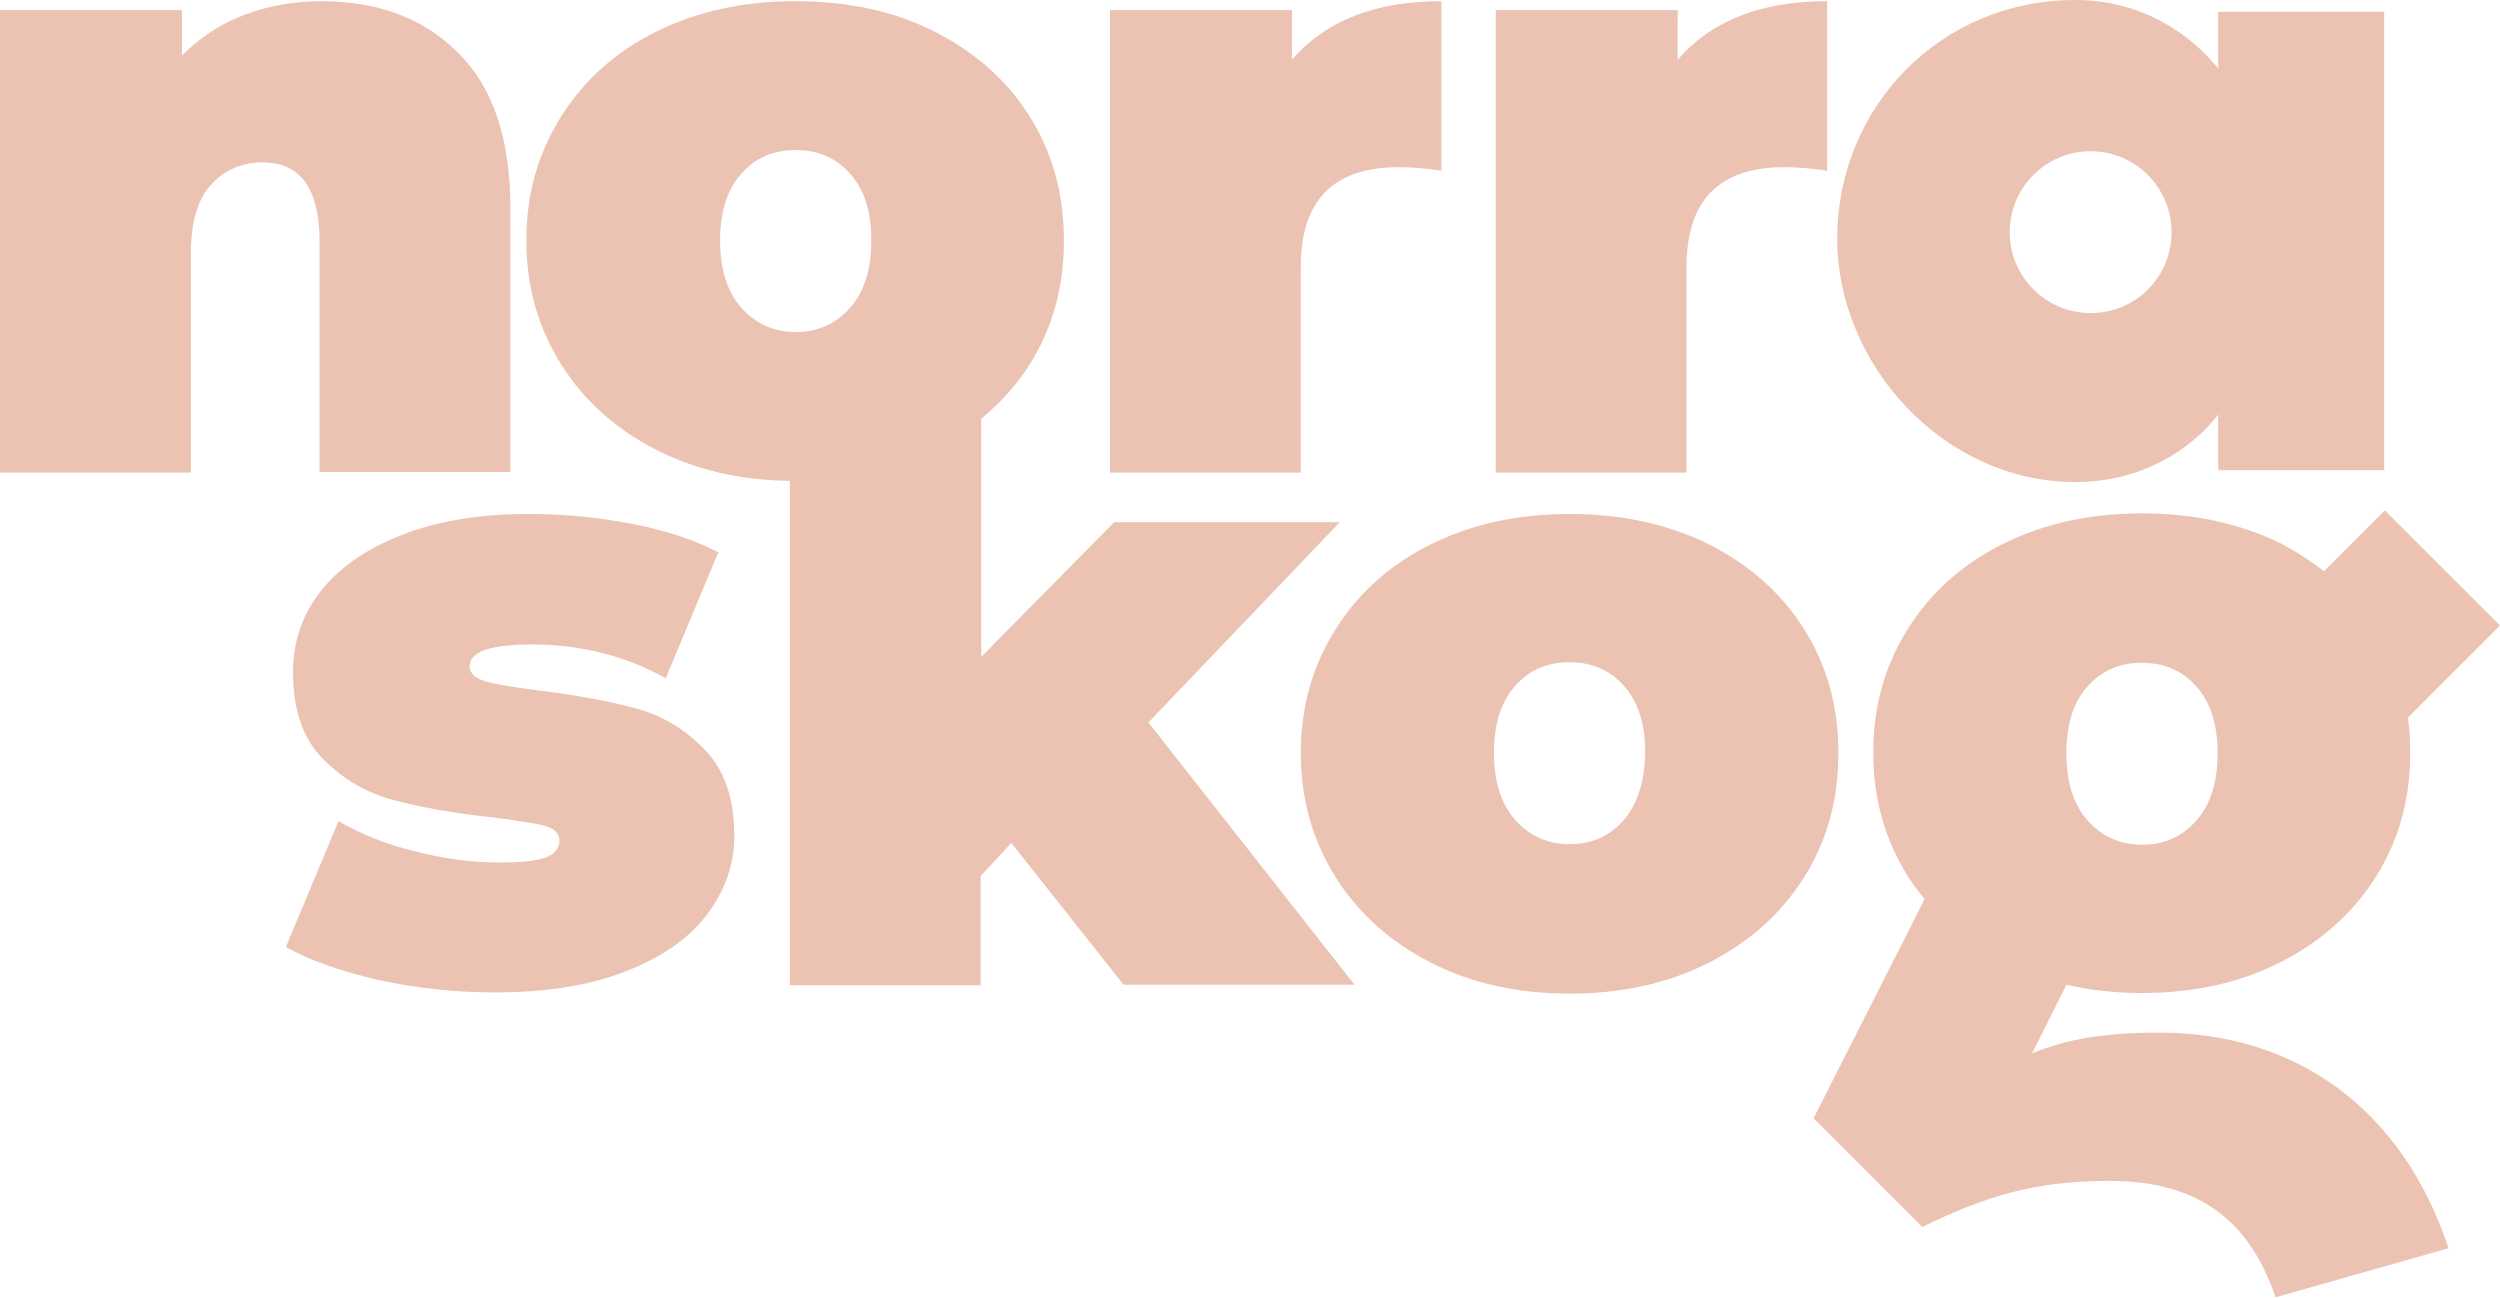 <svg id="Lager_1" xmlns="http://www.w3.org/2000/svg" viewBox="0 0 423.2 219.7"><style>.st0{fill:#ECC3B2}</style><path class="st0" d="M107.6 119.9c-4.4-1.2-9.9-2.2-16.2-3-4.1-.5-7.1-1-9-1.5-1.9-.5-2.9-1.4-2.9-2.6 0-2.5 3.5-3.7 10.6-3.7 8.2 0 15.7 1.9 22.6 5.7l8.9-21.3c-4-2.1-8.8-3.7-14.5-4.8S95.6 87 89.7 87c-8.5 0-15.8 1.2-21.8 3.6-6.1 2.4-10.6 5.6-13.7 9.6-3.1 4-4.6 8.5-4.6 13.6 0 6.4 1.7 11.3 5.1 14.7 3.4 3.4 7.3 5.7 11.8 6.9 4.5 1.2 9.9 2.2 16.3 2.9 4.2.5 7.2 1 9.1 1.4 1.9.5 2.8 1.3 2.8 2.6 0 1.2-.7 2.2-2.2 2.8-1.5.6-4.1.9-7.8.9-4.7 0-9.5-.6-14.5-1.9-5-1.2-9.3-3-12.9-5.1l-8.9 21.3c4 2.3 9.3 4.1 15.7 5.6 6.5 1.4 13.1 2.1 19.7 2.1 8.7 0 16.1-1.2 22.2-3.6 6.1-2.4 10.7-5.6 13.7-9.6s4.6-8.4 4.6-13.3c0-6.4-1.7-11.3-5.1-14.7-3.2-3.3-7.1-5.7-11.6-6.9z"/><path class="st0" d="M226.8 88.4h-38.2l-22.5 22.8V70.9c3.2-2.7 6-5.7 8.2-9.2 3.9-6.2 5.8-13.1 5.8-21 0-7.8-1.9-14.8-5.8-21-3.9-6.2-9.3-10.9-16.2-14.4S143.3.2 134.6.2s-16.5 1.7-23.4 5.1c-6.9 3.4-12.3 8.2-16.2 14.4s-5.9 13.1-5.9 21c0 7.8 2 14.8 5.9 21s9.3 11 16.2 14.5c6.7 3.4 14.2 5.1 22.5 5.2v85.4H166v-18.5l5.2-5.6 19 24h39.1l-34.9-44.4 32.4-33.9zM121.9 40.7c0-4.9 1.2-8.6 3.6-11.3s5.4-4 9.2-4c3.7 0 6.8 1.3 9.2 4s3.6 6.4 3.6 11.3-1.2 8.7-3.6 11.4c-2.4 2.7-5.4 4.1-9.2 4.1-3.7 0-6.8-1.4-9.2-4.1-2.4-2.7-3.6-6.5-3.6-11.4z"/><path class="st0" d="M305.4 106.5c-3.9-6.2-9.3-10.9-16.2-14.4-6.9-3.4-14.8-5.1-23.5-5.1s-16.5 1.7-23.4 5.1c-6.9 3.4-12.3 8.2-16.2 14.4-3.9 6.2-5.9 13.1-5.9 21 0 7.8 2 14.8 5.9 21 3.9 6.2 9.3 11 16.2 14.5s14.7 5.2 23.4 5.2c8.8 0 16.6-1.7 23.5-5.2s12.3-8.3 16.2-14.5c3.9-6.2 5.8-13.1 5.8-21s-1.9-14.8-5.8-21zm-30.5 32.3c-2.4 2.7-5.4 4.1-9.2 4.1-3.7 0-6.8-1.4-9.2-4.1s-3.6-6.5-3.6-11.4 1.2-8.6 3.6-11.3c2.4-2.7 5.4-4 9.2-4 3.7 0 6.8 1.3 9.2 4 2.4 2.7 3.6 6.4 3.6 11.3-.1 4.9-1.3 8.7-3.6 11.4zM54.1 79.9h32.3V35.3c0-11.7-2.9-20.5-8.8-26.3C71.8 3.1 64 .2 54.4.2c-4.7 0-9 .8-13 2.3-4 1.5-7.5 3.8-10.6 6.9V1.7H0V80h32.3V43.2c0-5.4 1.1-9.4 3.4-11.9 2.2-2.5 5.2-3.8 8.8-3.8 6.4 0 9.6 4.5 9.6 13.5v38.9zM220.2 45.2c0-11.3 5.5-16.9 16.6-16.9 2.2 0 4.6.2 7.2.6V.2c-11.2 0-19.6 3.3-25.3 9.9V1.7h-30.8V80h32.3V45.2zM285.5 45.2c0-11.3 5.5-16.9 16.6-16.9 2.2 0 4.6.2 7.2.6V.2c-11.2 0-19.6 3.3-25.3 9.9V1.7h-30.8V80h32.3V45.2zM351.3 81.6c11 0 19.3-5.2 24.2-11.4v9.4h28.1V2h-28.1v9.6C370.5 5.4 362.2 0 351.3 0 328.4 0 311 18.2 311 40.4c0 21.3 18 41.2 40.3 41.2zm2.6-56c7.5 0 13.7 6.1 13.7 13.7S361.5 53 353.9 53c-7.5 0-13.7-6.1-13.7-13.7s6.2-13.7 13.7-13.7zM365.5 174.8c-9.7 0-15.8 1.2-21.5 3.5l5.8-11.6c4 .9 8.2 1.4 12.7 1.4 8.8 0 16.6-1.7 23.5-5.2 6.9-3.5 12.3-8.3 16.2-14.5 3.9-6.2 5.8-13.1 5.8-21 0-2-.1-4-.4-5.9l15.6-15.6-19.5-19.5-10.3 10.3c-2.2-1.7-4.6-3.3-7.3-4.7-6.9-3.4-14.8-5.1-23.5-5.1s-16.5 1.7-23.4 5.1-12.3 8.2-16.2 14.4c-3.9 6.2-5.9 13.1-5.9 21 0 7.8 2 14.8 5.9 21 .9 1.4 1.8 2.6 2.8 3.8L307 189.3l18.4 18.4c10.7-5.2 19-7.8 31.7-7.8 15.8 0 23.9 7.4 28.1 19.7l29.3-8.3c-8-24-26.2-36.5-49-36.5zm-12.1-58.6c2.4-2.7 5.4-4 9.2-4 3.7 0 6.8 1.3 9.2 4s3.6 6.4 3.6 11.3-1.2 8.7-3.6 11.4-5.4 4.1-9.2 4.1c-3.7 0-6.8-1.4-9.2-4.1s-3.6-6.5-3.6-11.4 1.2-8.7 3.6-11.3z"/></svg>